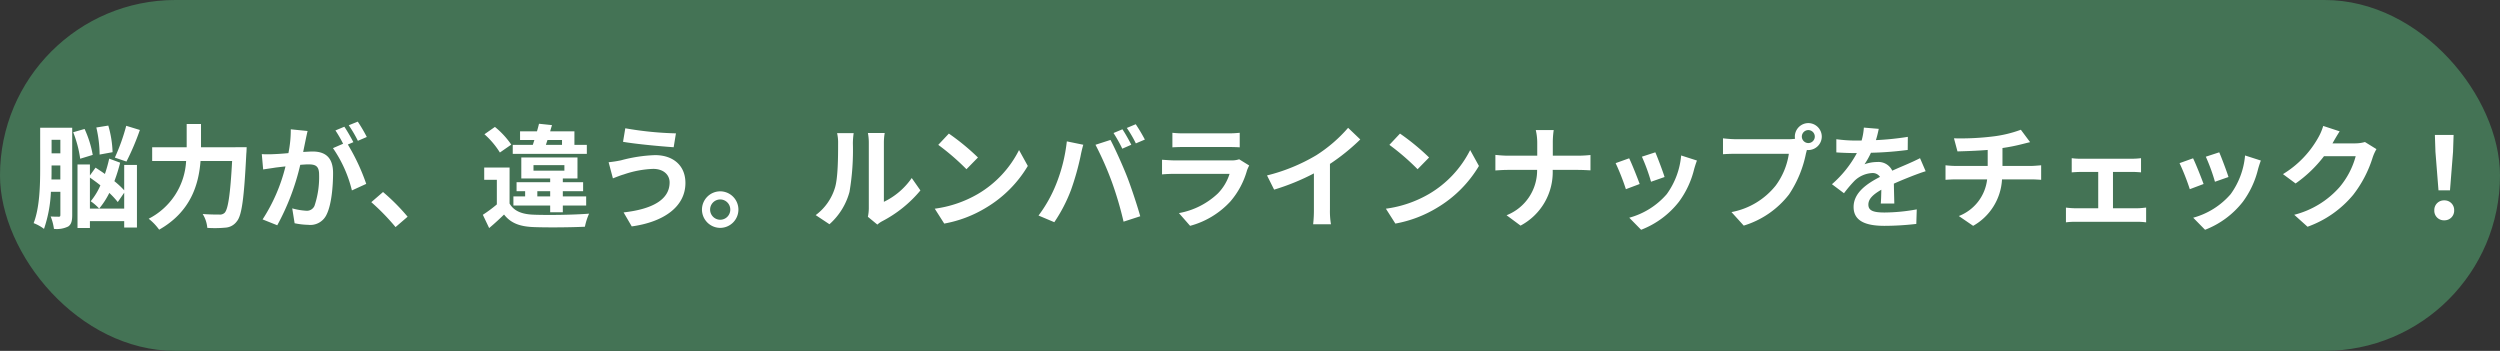 <svg xmlns="http://www.w3.org/2000/svg" width="399" height="56" viewBox="0 0 399 56">
  <rect x="0" y="0" width="399" height="56" fill="#333333" stroke="none"/>
  <g id="Group_608" data-name="Group 608" transform="translate(-1015 -242)">
    <rect id="Rectangle_272" data-name="Rectangle 272" width="399" height="56" rx="28" transform="translate(1015 242)" fill="#447355"/>
    <path id="Path_798" data-name="Path 798" d="M-181.854-14.922a31.164,31.164,0,0,1-1.818,5.076l1.854.63a39.625,39.625,0,0,0,2.142-5.04Zm-2.178,4.212a17.008,17.008,0,0,0-.684-4.248l-1.908.306a19.548,19.548,0,0,1,.522,4.32Zm-9.756,4.356c.018-.612.018-1.206.018-1.746v-.486h1.4v2.232Zm1.422-6.336v2.16h-1.4v-2.16Zm1.89-1.926h-5.112V-8.1c0,2.61-.072,6.228-1.044,8.712a6.735,6.735,0,0,1,1.656.918,20.882,20.882,0,0,0,1.1-5.922h1.512V-.72c0,.234-.054.306-.234.306-.2,0-.774,0-1.314-.036a8.274,8.274,0,0,1,.522,1.98,4.154,4.154,0,0,0,2.268-.378c.522-.342.648-.936.648-1.836Zm3.276,4.338a16.958,16.958,0,0,0-1.3-4.14l-1.818.522a18.28,18.28,0,0,1,1.116,4.23Zm5.022,8.568h-5.472V-6.66c.54.378,1.116.792,1.674,1.242a10.6,10.6,0,0,1-1.548,2.538,7.693,7.693,0,0,1,1.35,1.17,12.466,12.466,0,0,0,1.62-2.5,13.45,13.45,0,0,1,1.35,1.458l1.026-1.494Zm0-2.916a14.128,14.128,0,0,0-1.566-1.458,25.607,25.607,0,0,0,.918-2.952l-1.746-.648a22.366,22.366,0,0,1-.684,2.448c-.5-.36-1.026-.7-1.494-1.008L-187.65-7V-8.748h-1.98V1.386h1.98V.288h5.472V1.314h2.034v-9.99h-2.034ZM-169.92-11.5V-15.21h-2.286V-11.5h-5.508v2.2h5.418A10.976,10.976,0,0,1-178.272-.09,8.537,8.537,0,0,1-176.6,1.656c5.058-2.862,6.318-7.236,6.606-10.962h5.04c-.288,5.346-.648,7.7-1.188,8.262a1.064,1.064,0,0,1-.846.288c-.468,0-1.53,0-2.664-.09a4.973,4.973,0,0,1,.738,2.214,18.307,18.307,0,0,0,2.88-.036A2.426,2.426,0,0,0-164.2.324c.792-.936,1.152-3.636,1.512-10.8.036-.288.054-1.026.054-1.026Zm17.01-2.592-2.682-.27a18.318,18.318,0,0,1-.378,3.8c-.918.09-1.764.144-2.322.162a17.187,17.187,0,0,1-1.926,0L-160-7.956c.558-.09,1.494-.216,2.016-.306.324-.036.9-.108,1.548-.18a27.544,27.544,0,0,1-3.654,8.46l2.34.936a37.935,37.935,0,0,0,3.672-9.648c.522-.036.972-.072,1.26-.072,1.116,0,1.746.2,1.746,1.638a14.285,14.285,0,0,1-.738,4.986,1.32,1.32,0,0,1-1.35.774,10.4,10.4,0,0,1-2.2-.378L-154.98.63a11.829,11.829,0,0,0,2.16.252,2.861,2.861,0,0,0,2.952-1.656c.774-1.566,1.026-4.482,1.026-6.606,0-2.592-1.35-3.438-3.258-3.438-.378,0-.9.036-1.512.072.126-.648.27-1.314.378-1.854C-153.144-13.05-153.018-13.626-152.91-14.094Zm8.01-1.494-1.44.576a20.358,20.358,0,0,1,1.458,2.484l1.422-.612A23.946,23.946,0,0,0-144.9-15.588Zm-2.142.81-1.422.594a19.9,19.9,0,0,1,1.224,2.124l-1.62.7a20.243,20.243,0,0,1,3.024,6.75l2.286-1.044a32.663,32.663,0,0,0-2.934-6.282l.882-.378C-145.944-12.978-146.592-14.112-147.042-14.778Zm8.172,16.02,1.926-1.656a32.392,32.392,0,0,0-3.924-3.942l-1.872,1.62A35.271,35.271,0,0,1-138.87,1.242Zm24.246-13.9h2.322v.774h-2.574Zm6.282.774h-1.98v-2.16h-3.87c.09-.342.2-.666.288-.99l-2.07-.216c-.09.378-.2.792-.324,1.206H-119v1.386h2.286c-.09.27-.162.522-.252.774h-3.2v1.44h11.826Zm-7.9,8.226v-.828h2.052v.828Zm-.612-4.986h4.932v.882h-4.932Zm4.68,7.524V-2.2h3.726V-3.654h-3.726v-.828h3.24v-1.44h-3.24v-.594h2.34V-9.864H-118.8v3.348h4.608v.594h-5.364v1.44h1.368v.828h-1.872V-2.2h5.868v1.08Zm-8.226-10.8a13.466,13.466,0,0,0-2.61-2.826l-1.674,1.17a13.121,13.121,0,0,1,2.466,2.916Zm-.27,3.654h-4.05V-6.3h2.016v3.924A21.572,21.572,0,0,1-124.938-.72L-123.93,1.4c.918-.774,1.656-1.458,2.376-2.16,1.08,1.386,2.52,1.908,4.662,2,2.2.09,6.012.054,8.244-.054A9.76,9.76,0,0,1-107.982-.9c-2.484.2-6.732.252-8.892.162-1.836-.072-3.1-.576-3.8-1.782ZM-95.13-5.886c0,2.808-2.88,4.284-7.344,4.788l1.3,2.232c5-.684,8.568-3.078,8.568-6.93,0-2.826-2-4.446-4.842-4.446a23.735,23.735,0,0,0-5.436.828,18.118,18.118,0,0,1-1.98.306l.684,2.574c.522-.2,1.224-.486,1.746-.63a16.054,16.054,0,0,1,4.68-.882C-96.066-8.046-95.13-7.074-95.13-5.886Zm-7.074-8.64-.36,2.16c2.07.36,5.976.72,8.082.864l.36-2.214A53.446,53.446,0,0,1-102.2-14.526ZM-87.066-4.464a2.923,2.923,0,0,0-2.9,2.916,2.923,2.923,0,0,0,2.9,2.916A2.915,2.915,0,0,0-84.15-1.548,2.915,2.915,0,0,0-87.066-4.464Zm0,4.536a1.621,1.621,0,0,1-1.6-1.62,1.621,1.621,0,0,1,1.6-1.62,1.613,1.613,0,0,1,1.62,1.62A1.613,1.613,0,0,1-87.066.072ZM-63.486-.4-61.974.846A3.846,3.846,0,0,1-61.2.306a19.819,19.819,0,0,0,6.1-4.914l-1.386-1.98a11.4,11.4,0,0,1-4.446,3.8V-12.2A9.14,9.14,0,0,1-60.8-13.77h-2.682a7.98,7.98,0,0,1,.144,1.548V-1.728A6.85,6.85,0,0,1-63.486-.4Zm-8.334-.27,2.2,1.458a10.554,10.554,0,0,0,3.2-5.166,39.715,39.715,0,0,0,.54-7.74,11.855,11.855,0,0,1,.126-1.638H-68.4a6.831,6.831,0,0,1,.162,1.656c0,2.178-.018,5.58-.522,7.128A8.491,8.491,0,0,1-71.82-.666ZM-50.562-13.68l-1.692,1.8a37.426,37.426,0,0,1,4.5,3.888l1.836-1.872A36.354,36.354,0,0,0-50.562-13.68Zm-2.25,11.988L-51.3.684a19.493,19.493,0,0,0,6.678-2.538,19.14,19.14,0,0,0,6.66-6.66l-1.4-2.538a16.949,16.949,0,0,1-6.552,7A18.552,18.552,0,0,1-52.812-1.692ZM-22.86-14.364l-1.422.594a22.771,22.771,0,0,1,1.4,2.5l1.44-.63C-21.78-12.564-22.41-13.7-22.86-14.364Zm2.124-.81-1.422.594a18.759,18.759,0,0,1,1.44,2.466l1.44-.612A28.153,28.153,0,0,0-20.736-15.174ZM-33.444-5.6a21.687,21.687,0,0,1-2.808,5l2.52,1.062A24.748,24.748,0,0,0-31.068-4.68a41.908,41.908,0,0,0,1.53-5.418c.072-.4.27-1.278.432-1.8l-2.628-.54A25.936,25.936,0,0,1-33.444-5.6Zm8.892-.378A55.617,55.617,0,0,1-22.68.378l2.664-.864c-.5-1.782-1.458-4.662-2.088-6.282-.684-1.746-1.926-4.518-2.664-5.9l-2.394.774A50.424,50.424,0,0,1-24.552-5.976Zm9.666-7.83v2.322c.522-.036,1.3-.054,1.872-.054H-6.12c.648,0,1.494.018,1.98.054v-2.322a16.971,16.971,0,0,1-1.944.09h-6.93A15.173,15.173,0,0,1-14.886-13.806Zm12.258,5.22-1.6-.99a3.8,3.8,0,0,1-1.314.18h-8.91c-.558,0-1.332-.054-2.088-.108v2.34c.756-.072,1.656-.09,2.088-.09H-5.76A7.809,7.809,0,0,1-7.614-4.14,12.141,12.141,0,0,1-13.842-.99l1.782,2.034A13.479,13.479,0,0,0-5.634-2.844,12.936,12.936,0,0,0-2.97-7.83,6.669,6.669,0,0,1-2.628-8.586ZM.216-7,1.35-4.734A36.068,36.068,0,0,0,7.7-7.326v5.76A20.158,20.158,0,0,1,7.578.792h2.844a12.375,12.375,0,0,1-.162-2.358V-8.838A33.016,33.016,0,0,0,15.1-12.744L13.158-14.6a23.076,23.076,0,0,1-5.076,4.374A28.944,28.944,0,0,1,.216-7ZM21.438-13.68l-1.692,1.8a37.426,37.426,0,0,1,4.5,3.888l1.836-1.872A36.354,36.354,0,0,0,21.438-13.68ZM19.188-1.692,20.7.684a19.493,19.493,0,0,0,6.678-2.538,19.14,19.14,0,0,0,6.66-6.66l-1.4-2.538a16.949,16.949,0,0,1-6.552,7A18.552,18.552,0,0,1,19.188-1.692Zm24.156-10.44v1.98h-4.68c-.72,0-1.458-.072-2-.126v2.484c.558-.036,1.278-.09,2.07-.09h4.59A7.686,7.686,0,0,1,38.448-.648L40.68,1.008a9.669,9.669,0,0,0,5.13-8.892h4.05c.72,0,1.6.054,1.98.072V-10.26c-.378.036-1.134.108-1.962.108h-4.05v-1.962a13.883,13.883,0,0,1,.144-2.124H43.11A8.993,8.993,0,0,1,43.344-12.132Zm18.846,1.44-2.142.7a29.98,29.98,0,0,1,1.458,4l2.16-.756C63.414-7.578,62.532-9.918,62.19-10.692Zm6.642,1.314-2.52-.81a12.311,12.311,0,0,1-2.3,6.174A12.112,12.112,0,0,1,58.032-.252l1.89,1.926a14.057,14.057,0,0,0,6.03-4.464A14.514,14.514,0,0,0,68.4-8.064C68.508-8.424,68.616-8.8,68.832-9.378Zm-10.818-.36-2.16.774a36.357,36.357,0,0,1,1.638,4.158l2.2-.828C59.328-6.642,58.464-8.82,58.014-9.738Zm27.558-3.456a1.045,1.045,0,0,1,1.044-1.044,1.041,1.041,0,0,1,1.026,1.044,1.037,1.037,0,0,1-1.026,1.026A1.041,1.041,0,0,1,85.572-13.194Zm-1.116,0a1.994,1.994,0,0,0,.036.342,7.767,7.767,0,0,1-1.026.072H75.132a20.042,20.042,0,0,1-2.142-.144v2.538c.45-.036,1.314-.072,2.142-.072H83.5A11.311,11.311,0,0,1,81.4-5.382a11.8,11.8,0,0,1-7.056,4.23L76.3,1.008a14.457,14.457,0,0,0,7.236-4.986,18.171,18.171,0,0,0,2.7-6.552c.054-.162.09-.342.144-.54a1.026,1.026,0,0,0,.234.018,2.159,2.159,0,0,0,2.142-2.142,2.163,2.163,0,0,0-2.142-2.16A2.166,2.166,0,0,0,84.456-13.194Zm13.392-1.242-2.376-.2a10.008,10.008,0,0,1-.36,2.07h-.864a23.421,23.421,0,0,1-3.168-.216v2.106c.99.072,2.3.108,3.042.108h.234A17.665,17.665,0,0,1,90.378-5.6L92.3-4.158a20.725,20.725,0,0,1,1.674-1.98A4.384,4.384,0,0,1,96.786-7.38a1.385,1.385,0,0,1,1.26.612c-2.052,1.062-4.212,2.5-4.212,4.806,0,2.322,2.088,3.006,4.914,3.006a45.028,45.028,0,0,0,5.094-.306l.072-2.322a29.446,29.446,0,0,1-5.112.5c-1.764,0-2.61-.27-2.61-1.26,0-.9.72-1.6,2.07-2.376-.018.792-.036,1.656-.09,2.2h2.16c-.018-.828-.054-2.16-.072-3.168,1.1-.5,2.124-.9,2.934-1.224.612-.234,1.566-.594,2.142-.756l-.9-2.088c-.666.342-1.3.63-2,.936-.738.324-1.494.63-2.43,1.062a2.437,2.437,0,0,0-2.394-1.386,6.1,6.1,0,0,0-2.034.36,12.568,12.568,0,0,0,1.026-1.836,53.62,53.62,0,0,0,5.868-.45l.018-2.088a45.57,45.57,0,0,1-5.094.522A17.223,17.223,0,0,0,97.848-14.436Zm12.006,1.512.558,2.088c1.206-.036,3.1-.09,4.824-.234v2.556H110.16a15.669,15.669,0,0,1-1.656-.108V-6.3c.468-.036,1.134-.072,1.692-.072h4.95a7.124,7.124,0,0,1-4.518,5.85l2.286,1.566a9.07,9.07,0,0,0,4.608-7.416h4.662c.486,0,1.1.036,1.584.072V-8.622c-.4.036-1.242.108-1.638.108h-4.536v-2.862a29.058,29.058,0,0,0,3.024-.594c.306-.072.774-.2,1.386-.342l-1.476-1.98a19.51,19.51,0,0,1-4.536,1.08A42.477,42.477,0,0,1,109.854-12.924Zm18.792,3.168v2.268c.4-.036,1.044-.072,1.422-.072h2.808v5.8H129.2a13.9,13.9,0,0,1-1.476-.108V.486A10.632,10.632,0,0,1,129.2.4h9.954a9.489,9.489,0,0,1,1.368.09V-1.872c-.378.036-.882.108-1.368.108h-3.924v-5.8h3.078c.414,0,.954.036,1.4.072V-9.756a12.253,12.253,0,0,1-1.4.09h-8.244A9.431,9.431,0,0,1,128.646-9.756Zm23.544-.936-2.142.7a29.982,29.982,0,0,1,1.458,4l2.16-.756C153.414-7.578,152.532-9.918,152.19-10.692Zm6.642,1.314-2.52-.81a12.311,12.311,0,0,1-2.3,6.174,12.112,12.112,0,0,1-5.976,3.762l1.89,1.926a14.057,14.057,0,0,0,6.03-4.464A14.514,14.514,0,0,0,158.4-8.064C158.508-8.424,158.616-8.8,158.832-9.378Zm-10.818-.36-2.16.774a36.356,36.356,0,0,1,1.638,4.158l2.2-.828C149.328-6.642,148.464-8.82,148.014-9.738Zm23.4-4.3-2.628-.864a8.661,8.661,0,0,1-.81,1.89,15.849,15.849,0,0,1-5.616,5.8l2.016,1.494a20.517,20.517,0,0,0,4.536-4.356h5.058a12.8,12.8,0,0,1-2.556,4.914A14.345,14.345,0,0,1,164.16-.72l2.124,1.908a16.807,16.807,0,0,0,7.272-5.076A18.781,18.781,0,0,0,176.688-9.9a7.206,7.206,0,0,1,.594-1.3l-1.836-1.134a5.772,5.772,0,0,1-1.566.216h-3.618c.018-.036.036-.054.054-.09C170.532-12.6,171-13.41,171.414-14.04Zm15.768,9.414h1.836l.486-6.156.09-2.682h-2.988l.09,2.682ZM188.1.162a1.532,1.532,0,0,0,1.584-1.584,1.536,1.536,0,0,0-1.584-1.6,1.536,1.536,0,0,0-1.584,1.6A1.522,1.522,0,0,0,188.1.162Z" transform="translate(1217 277)" fill="#fff"/>
  </g>
</svg>
